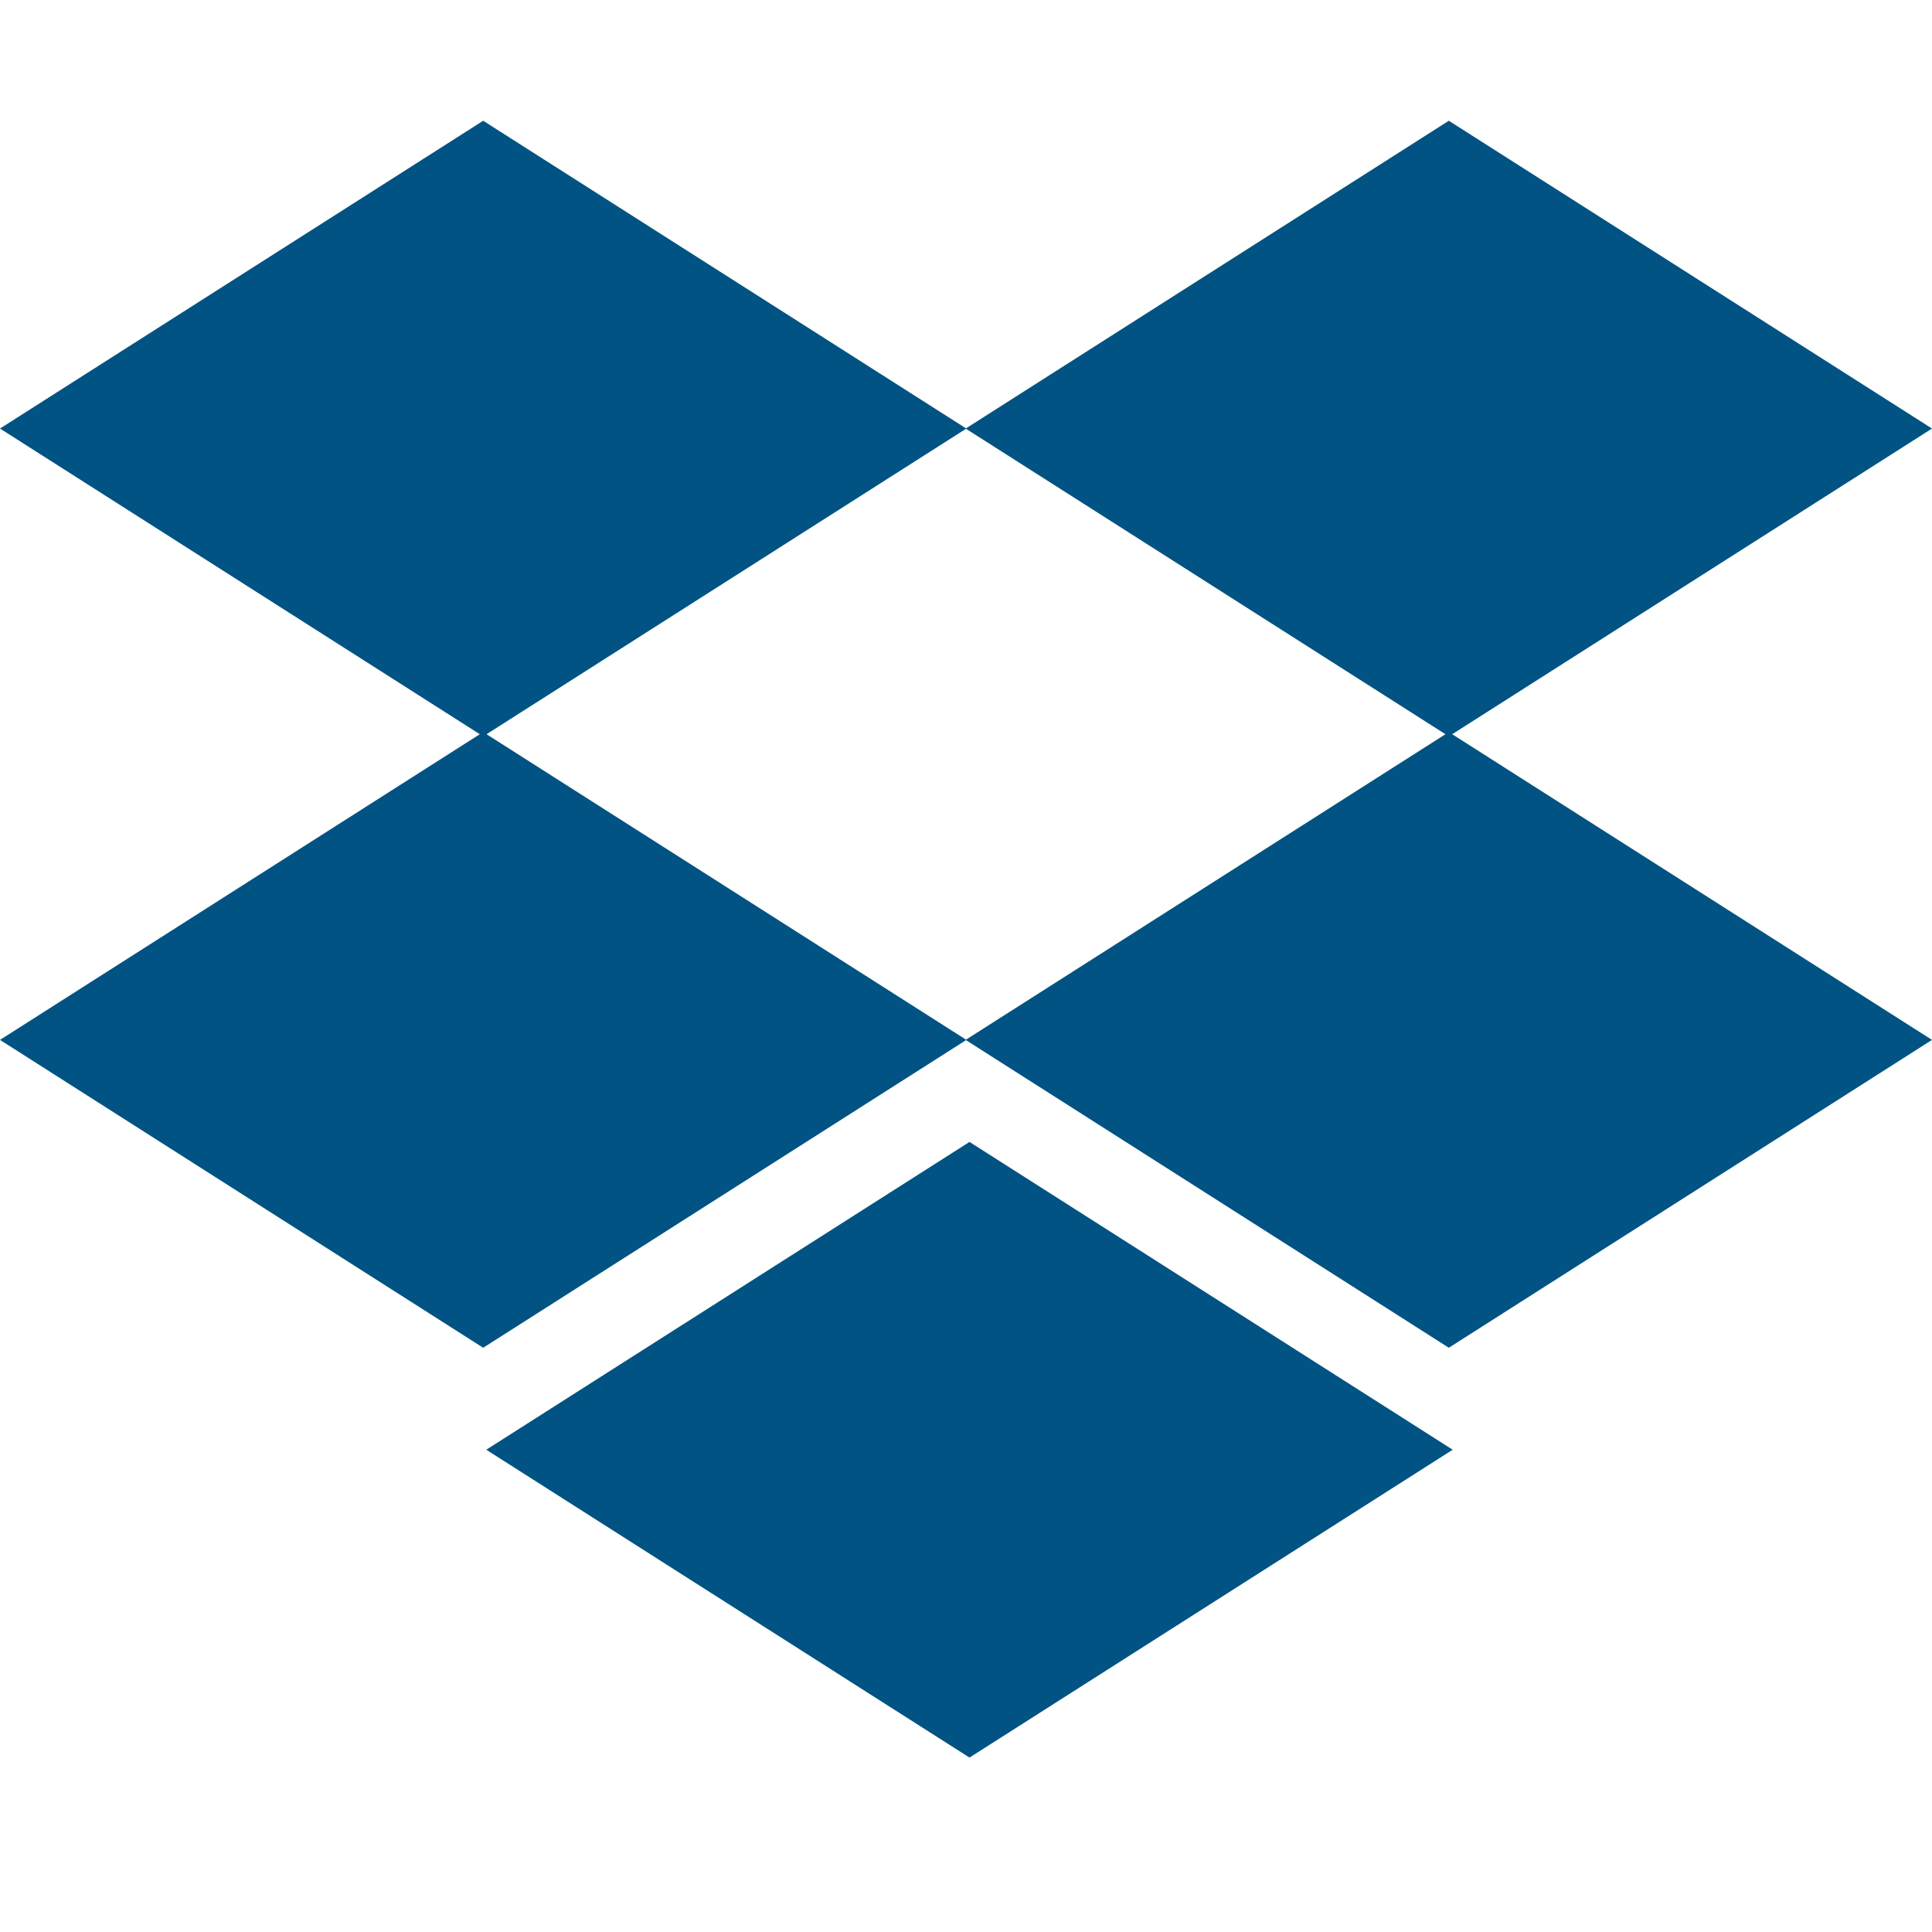 <svg width="32" height="32" viewBox="0 0 32 32" fill="none" xmlns="http://www.w3.org/2000/svg">
<g clip-path="url(#clip0_1519_3329)">
<path fill-rule="evenodd" clip-rule="evenodd" d="M7.947 12.161L0 7.098L8.003 2L16 7.095L23.997 2L32 7.098L24.053 12.161L32 17.224L23.997 22.323L16 17.228L8.003 22.323L0 17.224L7.947 12.161ZM16 7.102L23.941 12.161L16 17.22L8.059 12.161L16 7.102ZM16.058 29.111L8.054 24.012L16.058 18.914L24.061 24.012L16.058 29.111Z" fill="#005382"/>
</g>
<defs>
<clipPath id="clip0_1519_3329">
<rect width="32" height="32" fill="white"/>
</clipPath>
</defs>
</svg>
